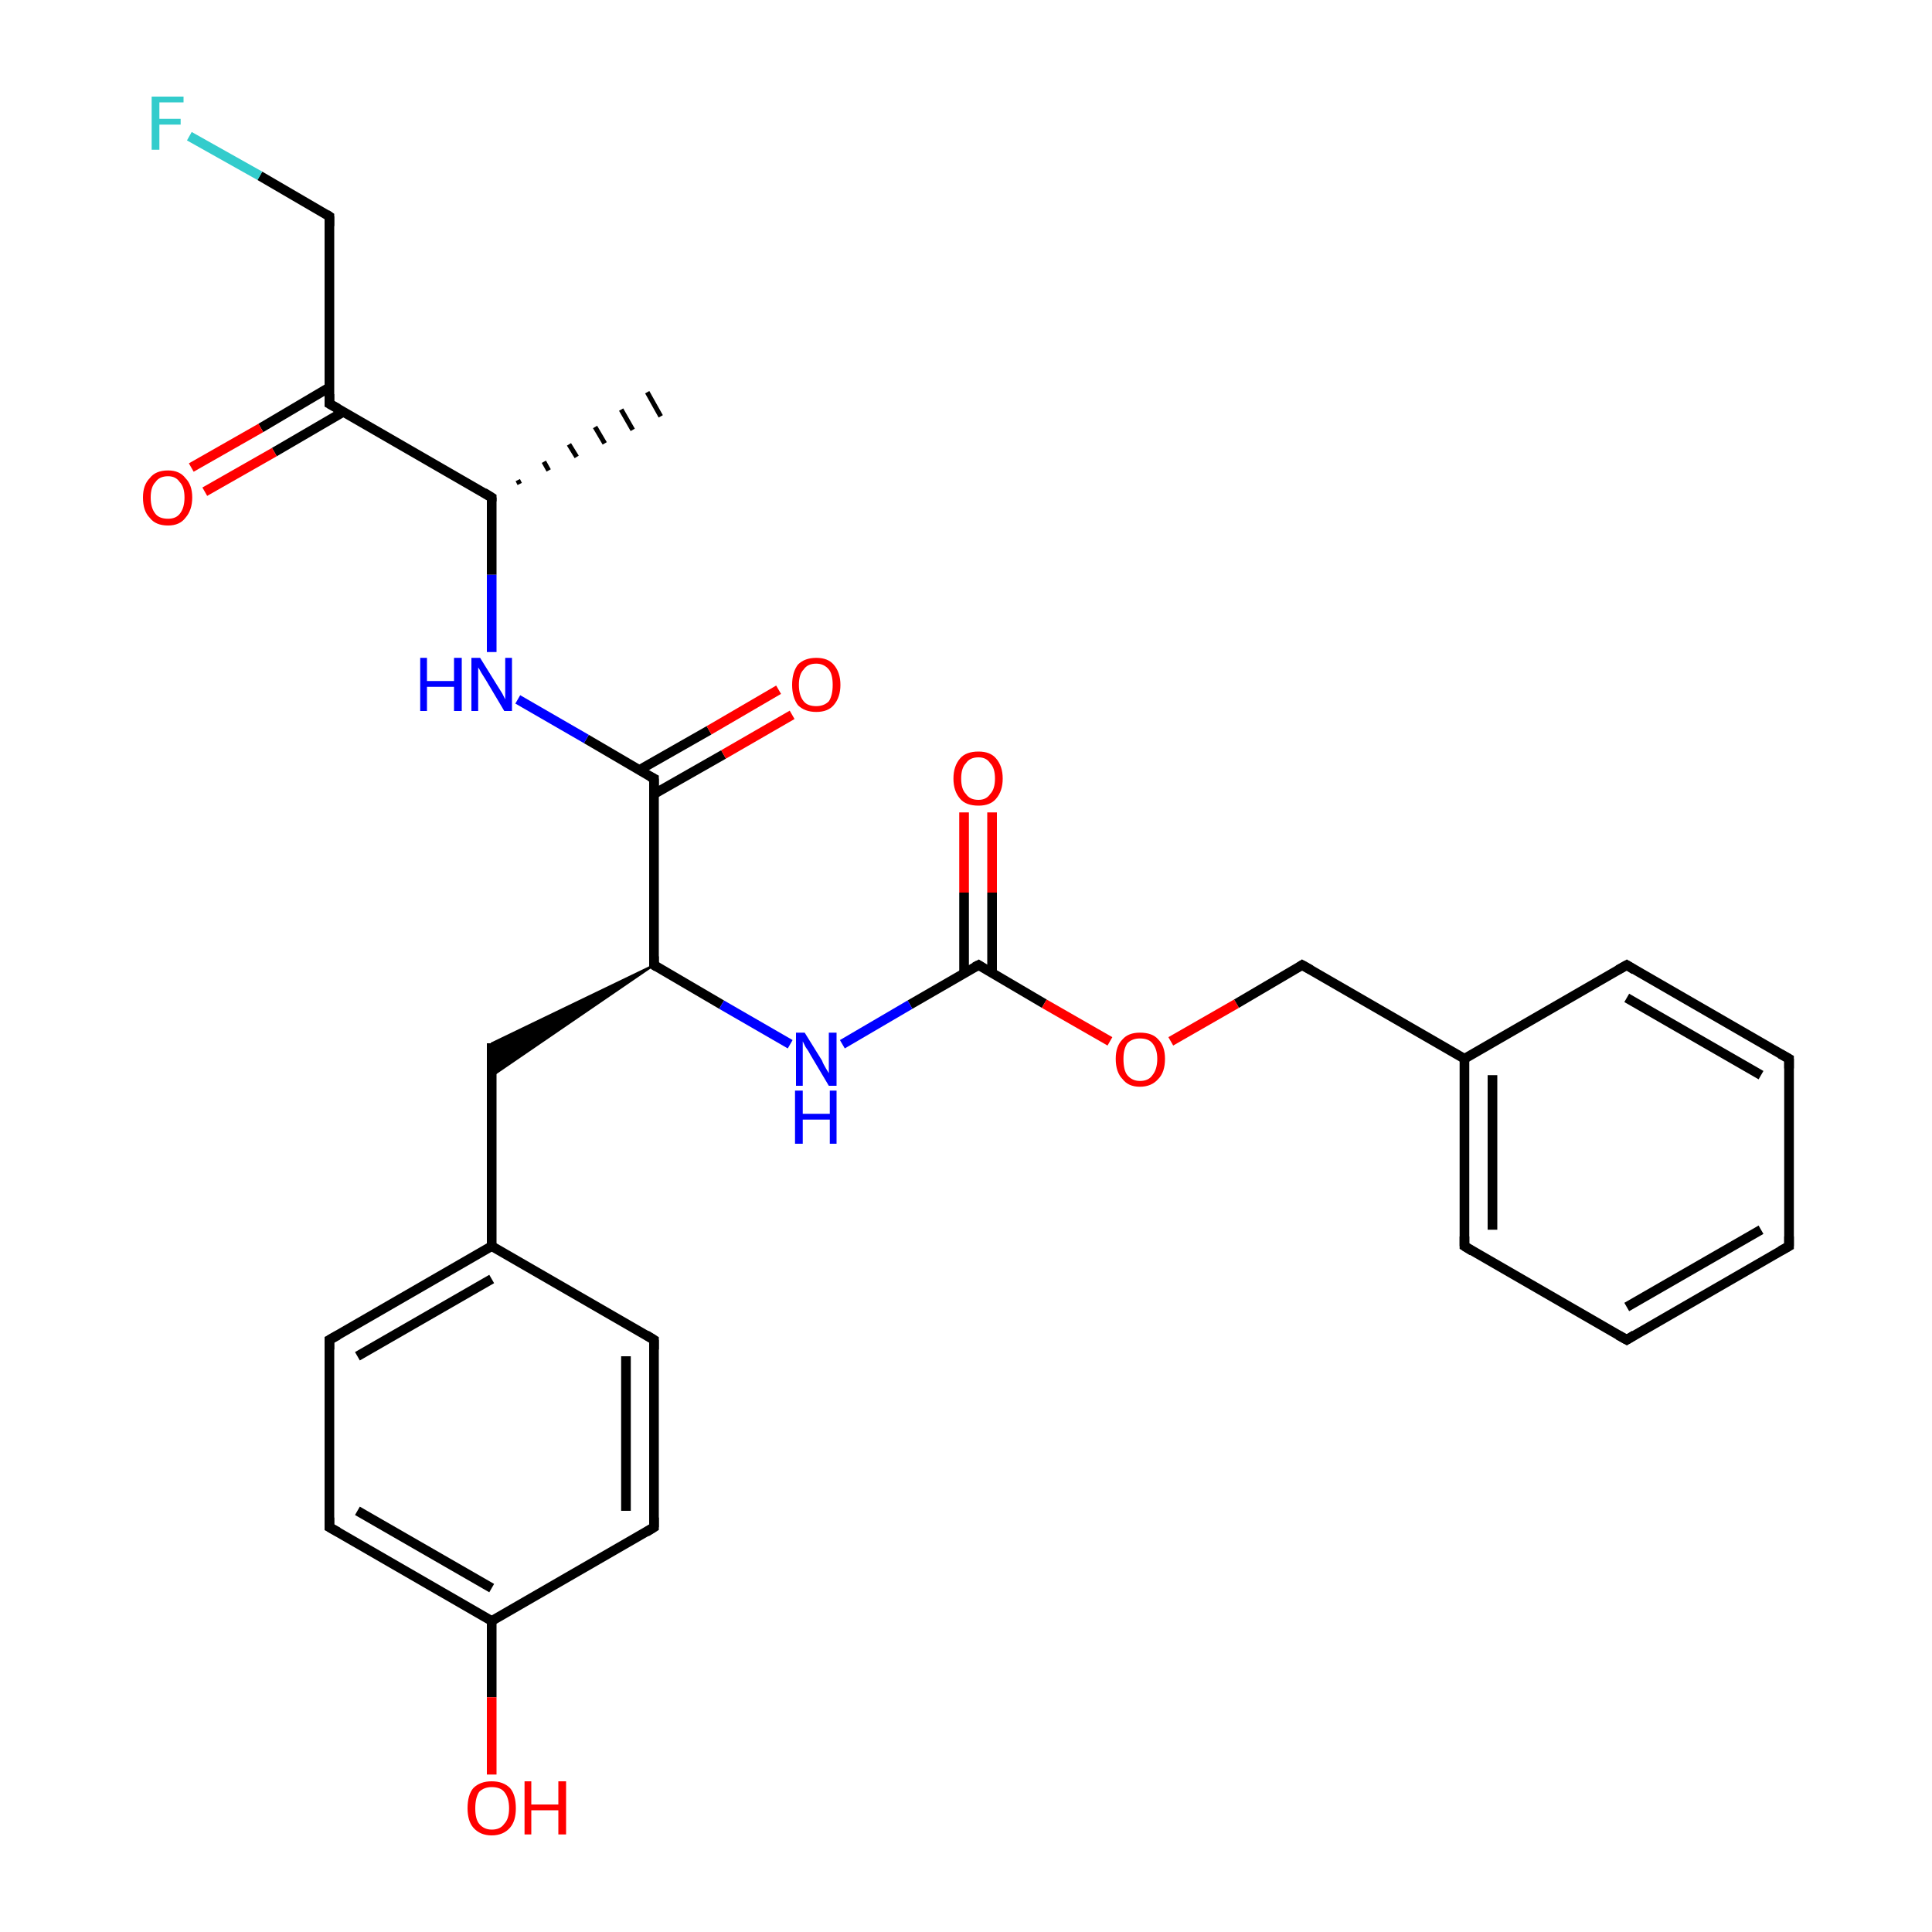 <?xml version='1.0' encoding='iso-8859-1'?>
<svg version='1.1' baseProfile='full'
              xmlns='http://www.w3.org/2000/svg'
                      xmlns:rdkit='http://www.rdkit.org/xml'
                      xmlns:xlink='http://www.w3.org/1999/xlink'
                  xml:space='preserve'
width='200px' height='200px' viewBox='0 0 200 200'>
<!-- END OF HEADER -->
<rect style='opacity:1.0;fill:#FFFFFF;stroke:none' width='200.0' height='200.0' x='0.0' y='0.0'> </rect>
<path class='bond-0 atom-0 atom-10' d='M 101.3,99.9 L 94.2,104.0' style='fill:none;fill-rule:evenodd;stroke:#000000;stroke-width:1.0px;stroke-linecap:butt;stroke-linejoin:miter;stroke-opacity:1' />
<path class='bond-0 atom-0 atom-10' d='M 94.2,104.0 L 87.2,108.1' style='fill:none;fill-rule:evenodd;stroke:#0000FF;stroke-width:1.0px;stroke-linecap:butt;stroke-linejoin:miter;stroke-opacity:1' />
<path class='bond-1 atom-0 atom-1' d='M 102.7,100.8 L 102.7,92.4' style='fill:none;fill-rule:evenodd;stroke:#000000;stroke-width:1.0px;stroke-linecap:butt;stroke-linejoin:miter;stroke-opacity:1' />
<path class='bond-1 atom-0 atom-1' d='M 102.7,92.4 L 102.7,84.1' style='fill:none;fill-rule:evenodd;stroke:#FF0000;stroke-width:1.0px;stroke-linecap:butt;stroke-linejoin:miter;stroke-opacity:1' />
<path class='bond-1 atom-0 atom-1' d='M 99.8,100.8 L 99.8,92.4' style='fill:none;fill-rule:evenodd;stroke:#000000;stroke-width:1.0px;stroke-linecap:butt;stroke-linejoin:miter;stroke-opacity:1' />
<path class='bond-1 atom-0 atom-1' d='M 99.8,92.4 L 99.8,84.1' style='fill:none;fill-rule:evenodd;stroke:#FF0000;stroke-width:1.0px;stroke-linecap:butt;stroke-linejoin:miter;stroke-opacity:1' />
<path class='bond-2 atom-0 atom-2' d='M 101.3,99.9 L 108.1,103.9' style='fill:none;fill-rule:evenodd;stroke:#000000;stroke-width:1.0px;stroke-linecap:butt;stroke-linejoin:miter;stroke-opacity:1' />
<path class='bond-2 atom-0 atom-2' d='M 108.1,103.9 L 114.9,107.8' style='fill:none;fill-rule:evenodd;stroke:#FF0000;stroke-width:1.0px;stroke-linecap:butt;stroke-linejoin:miter;stroke-opacity:1' />
<path class='bond-3 atom-3 atom-4' d='M 134.8,99.9 L 151.6,109.6' style='fill:none;fill-rule:evenodd;stroke:#000000;stroke-width:1.0px;stroke-linecap:butt;stroke-linejoin:miter;stroke-opacity:1' />
<path class='bond-4 atom-3 atom-2' d='M 134.8,99.9 L 128.0,103.9' style='fill:none;fill-rule:evenodd;stroke:#000000;stroke-width:1.0px;stroke-linecap:butt;stroke-linejoin:miter;stroke-opacity:1' />
<path class='bond-4 atom-3 atom-2' d='M 128.0,103.9 L 121.2,107.8' style='fill:none;fill-rule:evenodd;stroke:#FF0000;stroke-width:1.0px;stroke-linecap:butt;stroke-linejoin:miter;stroke-opacity:1' />
<path class='bond-5 atom-4 atom-5' d='M 151.6,109.6 L 151.6,129.0' style='fill:none;fill-rule:evenodd;stroke:#000000;stroke-width:1.0px;stroke-linecap:butt;stroke-linejoin:miter;stroke-opacity:1' />
<path class='bond-5 atom-4 atom-5' d='M 154.5,111.3 L 154.5,127.3' style='fill:none;fill-rule:evenodd;stroke:#000000;stroke-width:1.0px;stroke-linecap:butt;stroke-linejoin:miter;stroke-opacity:1' />
<path class='bond-6 atom-4 atom-9' d='M 151.6,109.6 L 168.4,99.9' style='fill:none;fill-rule:evenodd;stroke:#000000;stroke-width:1.0px;stroke-linecap:butt;stroke-linejoin:miter;stroke-opacity:1' />
<path class='bond-7 atom-5 atom-6' d='M 151.6,129.0 L 168.4,138.7' style='fill:none;fill-rule:evenodd;stroke:#000000;stroke-width:1.0px;stroke-linecap:butt;stroke-linejoin:miter;stroke-opacity:1' />
<path class='bond-8 atom-6 atom-7' d='M 168.4,138.7 L 185.2,129.0' style='fill:none;fill-rule:evenodd;stroke:#000000;stroke-width:1.0px;stroke-linecap:butt;stroke-linejoin:miter;stroke-opacity:1' />
<path class='bond-8 atom-6 atom-7' d='M 168.4,135.3 L 182.3,127.3' style='fill:none;fill-rule:evenodd;stroke:#000000;stroke-width:1.0px;stroke-linecap:butt;stroke-linejoin:miter;stroke-opacity:1' />
<path class='bond-9 atom-7 atom-8' d='M 185.2,129.0 L 185.2,109.6' style='fill:none;fill-rule:evenodd;stroke:#000000;stroke-width:1.0px;stroke-linecap:butt;stroke-linejoin:miter;stroke-opacity:1' />
<path class='bond-10 atom-8 atom-9' d='M 185.2,109.6 L 168.4,99.9' style='fill:none;fill-rule:evenodd;stroke:#000000;stroke-width:1.0px;stroke-linecap:butt;stroke-linejoin:miter;stroke-opacity:1' />
<path class='bond-10 atom-8 atom-9' d='M 182.3,111.3 L 168.4,103.3' style='fill:none;fill-rule:evenodd;stroke:#000000;stroke-width:1.0px;stroke-linecap:butt;stroke-linejoin:miter;stroke-opacity:1' />
<path class='bond-11 atom-11 atom-14' d='M 67.7,99.9 L 50.9,111.4 L 50.9,108.0 Z' style='fill:#000000;fill-rule:evenodd;fill-opacity:1;stroke:#000000;stroke-width:0.2px;stroke-linecap:butt;stroke-linejoin:miter;stroke-miterlimit:10;stroke-opacity:1;' />
<path class='bond-12 atom-11 atom-12' d='M 67.7,99.9 L 67.7,80.6' style='fill:none;fill-rule:evenodd;stroke:#000000;stroke-width:1.0px;stroke-linecap:butt;stroke-linejoin:miter;stroke-opacity:1' />
<path class='bond-13 atom-11 atom-10' d='M 67.7,99.9 L 74.7,104.0' style='fill:none;fill-rule:evenodd;stroke:#000000;stroke-width:1.0px;stroke-linecap:butt;stroke-linejoin:miter;stroke-opacity:1' />
<path class='bond-13 atom-11 atom-10' d='M 74.7,104.0 L 81.8,108.1' style='fill:none;fill-rule:evenodd;stroke:#0000FF;stroke-width:1.0px;stroke-linecap:butt;stroke-linejoin:miter;stroke-opacity:1' />
<path class='bond-14 atom-14 atom-15' d='M 50.9,108.0 L 50.9,129.0' style='fill:none;fill-rule:evenodd;stroke:#000000;stroke-width:1.0px;stroke-linecap:butt;stroke-linejoin:miter;stroke-opacity:1' />
<path class='bond-15 atom-15 atom-16' d='M 50.9,129.0 L 34.1,138.7' style='fill:none;fill-rule:evenodd;stroke:#000000;stroke-width:1.0px;stroke-linecap:butt;stroke-linejoin:miter;stroke-opacity:1' />
<path class='bond-15 atom-15 atom-16' d='M 50.9,132.4 L 37.0,140.4' style='fill:none;fill-rule:evenodd;stroke:#000000;stroke-width:1.0px;stroke-linecap:butt;stroke-linejoin:miter;stroke-opacity:1' />
<path class='bond-16 atom-15 atom-17' d='M 50.9,129.0 L 67.7,138.7' style='fill:none;fill-rule:evenodd;stroke:#000000;stroke-width:1.0px;stroke-linecap:butt;stroke-linejoin:miter;stroke-opacity:1' />
<path class='bond-17 atom-16 atom-18' d='M 34.1,138.7 L 34.1,158.1' style='fill:none;fill-rule:evenodd;stroke:#000000;stroke-width:1.0px;stroke-linecap:butt;stroke-linejoin:miter;stroke-opacity:1' />
<path class='bond-18 atom-17 atom-19' d='M 67.7,138.7 L 67.7,158.1' style='fill:none;fill-rule:evenodd;stroke:#000000;stroke-width:1.0px;stroke-linecap:butt;stroke-linejoin:miter;stroke-opacity:1' />
<path class='bond-18 atom-17 atom-19' d='M 64.8,140.4 L 64.8,156.4' style='fill:none;fill-rule:evenodd;stroke:#000000;stroke-width:1.0px;stroke-linecap:butt;stroke-linejoin:miter;stroke-opacity:1' />
<path class='bond-19 atom-18 atom-20' d='M 34.1,158.1 L 50.9,167.8' style='fill:none;fill-rule:evenodd;stroke:#000000;stroke-width:1.0px;stroke-linecap:butt;stroke-linejoin:miter;stroke-opacity:1' />
<path class='bond-19 atom-18 atom-20' d='M 37.0,156.4 L 50.9,164.4' style='fill:none;fill-rule:evenodd;stroke:#000000;stroke-width:1.0px;stroke-linecap:butt;stroke-linejoin:miter;stroke-opacity:1' />
<path class='bond-20 atom-19 atom-20' d='M 67.7,158.1 L 50.9,167.8' style='fill:none;fill-rule:evenodd;stroke:#000000;stroke-width:1.0px;stroke-linecap:butt;stroke-linejoin:miter;stroke-opacity:1' />
<path class='bond-21 atom-20 atom-21' d='M 50.9,167.8 L 50.9,175.7' style='fill:none;fill-rule:evenodd;stroke:#000000;stroke-width:1.0px;stroke-linecap:butt;stroke-linejoin:miter;stroke-opacity:1' />
<path class='bond-21 atom-20 atom-21' d='M 50.9,175.7 L 50.9,183.7' style='fill:none;fill-rule:evenodd;stroke:#FF0000;stroke-width:1.0px;stroke-linecap:butt;stroke-linejoin:miter;stroke-opacity:1' />
<path class='bond-22 atom-12 atom-22' d='M 67.7,80.6 L 60.7,76.5' style='fill:none;fill-rule:evenodd;stroke:#000000;stroke-width:1.0px;stroke-linecap:butt;stroke-linejoin:miter;stroke-opacity:1' />
<path class='bond-22 atom-12 atom-22' d='M 60.7,76.5 L 53.6,72.4' style='fill:none;fill-rule:evenodd;stroke:#0000FF;stroke-width:1.0px;stroke-linecap:butt;stroke-linejoin:miter;stroke-opacity:1' />
<path class='bond-23 atom-12 atom-13' d='M 67.7,82.2 L 74.9,78.1' style='fill:none;fill-rule:evenodd;stroke:#000000;stroke-width:1.0px;stroke-linecap:butt;stroke-linejoin:miter;stroke-opacity:1' />
<path class='bond-23 atom-12 atom-13' d='M 74.9,78.1 L 82.0,74.0' style='fill:none;fill-rule:evenodd;stroke:#FF0000;stroke-width:1.0px;stroke-linecap:butt;stroke-linejoin:miter;stroke-opacity:1' />
<path class='bond-23 atom-12 atom-13' d='M 66.2,79.7 L 73.4,75.6' style='fill:none;fill-rule:evenodd;stroke:#000000;stroke-width:1.0px;stroke-linecap:butt;stroke-linejoin:miter;stroke-opacity:1' />
<path class='bond-23 atom-12 atom-13' d='M 73.4,75.6 L 80.6,71.4' style='fill:none;fill-rule:evenodd;stroke:#FF0000;stroke-width:1.0px;stroke-linecap:butt;stroke-linejoin:miter;stroke-opacity:1' />
<path class='bond-24 atom-23 atom-26' d='M 53.6,49.7 L 53.8,50.1' style='fill:none;fill-rule:evenodd;stroke:#000000;stroke-width:0.5px;stroke-linecap:butt;stroke-linejoin:miter;stroke-opacity:1' />
<path class='bond-24 atom-23 atom-26' d='M 56.3,47.8 L 56.8,48.7' style='fill:none;fill-rule:evenodd;stroke:#000000;stroke-width:0.5px;stroke-linecap:butt;stroke-linejoin:miter;stroke-opacity:1' />
<path class='bond-24 atom-23 atom-26' d='M 58.9,46.0 L 59.7,47.3' style='fill:none;fill-rule:evenodd;stroke:#000000;stroke-width:0.5px;stroke-linecap:butt;stroke-linejoin:miter;stroke-opacity:1' />
<path class='bond-24 atom-23 atom-26' d='M 61.6,44.2 L 62.6,45.9' style='fill:none;fill-rule:evenodd;stroke:#000000;stroke-width:0.5px;stroke-linecap:butt;stroke-linejoin:miter;stroke-opacity:1' />
<path class='bond-24 atom-23 atom-26' d='M 64.3,42.4 L 65.5,44.5' style='fill:none;fill-rule:evenodd;stroke:#000000;stroke-width:0.5px;stroke-linecap:butt;stroke-linejoin:miter;stroke-opacity:1' />
<path class='bond-24 atom-23 atom-26' d='M 67.0,40.6 L 68.4,43.1' style='fill:none;fill-rule:evenodd;stroke:#000000;stroke-width:0.5px;stroke-linecap:butt;stroke-linejoin:miter;stroke-opacity:1' />
<path class='bond-25 atom-23 atom-24' d='M 50.9,51.5 L 34.1,41.8' style='fill:none;fill-rule:evenodd;stroke:#000000;stroke-width:1.0px;stroke-linecap:butt;stroke-linejoin:miter;stroke-opacity:1' />
<path class='bond-26 atom-23 atom-22' d='M 50.9,51.5 L 50.9,59.5' style='fill:none;fill-rule:evenodd;stroke:#000000;stroke-width:1.0px;stroke-linecap:butt;stroke-linejoin:miter;stroke-opacity:1' />
<path class='bond-26 atom-23 atom-22' d='M 50.9,59.5 L 50.9,67.5' style='fill:none;fill-rule:evenodd;stroke:#0000FF;stroke-width:1.0px;stroke-linecap:butt;stroke-linejoin:miter;stroke-opacity:1' />
<path class='bond-27 atom-24 atom-27' d='M 34.1,41.8 L 34.1,22.4' style='fill:none;fill-rule:evenodd;stroke:#000000;stroke-width:1.0px;stroke-linecap:butt;stroke-linejoin:miter;stroke-opacity:1' />
<path class='bond-28 atom-24 atom-25' d='M 34.1,40.1 L 27.0,44.3' style='fill:none;fill-rule:evenodd;stroke:#000000;stroke-width:1.0px;stroke-linecap:butt;stroke-linejoin:miter;stroke-opacity:1' />
<path class='bond-28 atom-24 atom-25' d='M 27.0,44.3 L 19.8,48.4' style='fill:none;fill-rule:evenodd;stroke:#FF0000;stroke-width:1.0px;stroke-linecap:butt;stroke-linejoin:miter;stroke-opacity:1' />
<path class='bond-28 atom-24 atom-25' d='M 35.6,42.6 L 28.4,46.8' style='fill:none;fill-rule:evenodd;stroke:#000000;stroke-width:1.0px;stroke-linecap:butt;stroke-linejoin:miter;stroke-opacity:1' />
<path class='bond-28 atom-24 atom-25' d='M 28.4,46.8 L 21.2,50.9' style='fill:none;fill-rule:evenodd;stroke:#FF0000;stroke-width:1.0px;stroke-linecap:butt;stroke-linejoin:miter;stroke-opacity:1' />
<path class='bond-29 atom-27 atom-28' d='M 34.1,22.4 L 26.9,18.2' style='fill:none;fill-rule:evenodd;stroke:#000000;stroke-width:1.0px;stroke-linecap:butt;stroke-linejoin:miter;stroke-opacity:1' />
<path class='bond-29 atom-27 atom-28' d='M 26.9,18.2 L 19.6,14.1' style='fill:none;fill-rule:evenodd;stroke:#33CCCC;stroke-width:1.0px;stroke-linecap:butt;stroke-linejoin:miter;stroke-opacity:1' />
<path d='M 100.9,100.1 L 101.3,99.9 L 101.6,100.1' style='fill:none;stroke:#000000;stroke-width:1.0px;stroke-linecap:butt;stroke-linejoin:miter;stroke-miterlimit:10;stroke-opacity:1;' />
<path d='M 135.7,100.4 L 134.8,99.9 L 134.5,100.1' style='fill:none;stroke:#000000;stroke-width:1.0px;stroke-linecap:butt;stroke-linejoin:miter;stroke-miterlimit:10;stroke-opacity:1;' />
<path d='M 151.6,128.0 L 151.6,129.0 L 152.4,129.5' style='fill:none;stroke:#000000;stroke-width:1.0px;stroke-linecap:butt;stroke-linejoin:miter;stroke-miterlimit:10;stroke-opacity:1;' />
<path d='M 167.5,138.2 L 168.4,138.7 L 169.2,138.2' style='fill:none;stroke:#000000;stroke-width:1.0px;stroke-linecap:butt;stroke-linejoin:miter;stroke-miterlimit:10;stroke-opacity:1;' />
<path d='M 184.3,129.5 L 185.2,129.0 L 185.2,128.0' style='fill:none;stroke:#000000;stroke-width:1.0px;stroke-linecap:butt;stroke-linejoin:miter;stroke-miterlimit:10;stroke-opacity:1;' />
<path d='M 185.2,110.6 L 185.2,109.6 L 184.3,109.1' style='fill:none;stroke:#000000;stroke-width:1.0px;stroke-linecap:butt;stroke-linejoin:miter;stroke-miterlimit:10;stroke-opacity:1;' />
<path d='M 167.5,100.4 L 168.4,99.9 L 169.2,100.4' style='fill:none;stroke:#000000;stroke-width:1.0px;stroke-linecap:butt;stroke-linejoin:miter;stroke-miterlimit:10;stroke-opacity:1;' />
<path d='M 67.7,99.0 L 67.7,99.9 L 68.0,100.1' style='fill:none;stroke:#000000;stroke-width:1.0px;stroke-linecap:butt;stroke-linejoin:miter;stroke-miterlimit:10;stroke-opacity:1;' />
<path d='M 67.7,81.5 L 67.7,80.6 L 67.3,80.4' style='fill:none;stroke:#000000;stroke-width:1.0px;stroke-linecap:butt;stroke-linejoin:miter;stroke-miterlimit:10;stroke-opacity:1;' />
<path d='M 35.0,138.2 L 34.1,138.7 L 34.1,139.7' style='fill:none;stroke:#000000;stroke-width:1.0px;stroke-linecap:butt;stroke-linejoin:miter;stroke-miterlimit:10;stroke-opacity:1;' />
<path d='M 66.9,138.2 L 67.7,138.7 L 67.7,139.7' style='fill:none;stroke:#000000;stroke-width:1.0px;stroke-linecap:butt;stroke-linejoin:miter;stroke-miterlimit:10;stroke-opacity:1;' />
<path d='M 34.1,157.1 L 34.1,158.1 L 35.0,158.6' style='fill:none;stroke:#000000;stroke-width:1.0px;stroke-linecap:butt;stroke-linejoin:miter;stroke-miterlimit:10;stroke-opacity:1;' />
<path d='M 67.7,157.1 L 67.7,158.1 L 66.9,158.6' style='fill:none;stroke:#000000;stroke-width:1.0px;stroke-linecap:butt;stroke-linejoin:miter;stroke-miterlimit:10;stroke-opacity:1;' />
<path d='M 50.1,51.0 L 50.9,51.5 L 50.9,51.9' style='fill:none;stroke:#000000;stroke-width:1.0px;stroke-linecap:butt;stroke-linejoin:miter;stroke-miterlimit:10;stroke-opacity:1;' />
<path d='M 35.0,42.3 L 34.1,41.8 L 34.1,40.8' style='fill:none;stroke:#000000;stroke-width:1.0px;stroke-linecap:butt;stroke-linejoin:miter;stroke-miterlimit:10;stroke-opacity:1;' />
<path d='M 34.1,23.4 L 34.1,22.4 L 33.8,22.2' style='fill:none;stroke:#000000;stroke-width:1.0px;stroke-linecap:butt;stroke-linejoin:miter;stroke-miterlimit:10;stroke-opacity:1;' />
<path class='atom-1' d='M 98.7 80.6
Q 98.7 79.3, 99.4 78.5
Q 100.0 77.8, 101.3 77.8
Q 102.5 77.8, 103.1 78.5
Q 103.8 79.3, 103.8 80.6
Q 103.8 81.9, 103.1 82.7
Q 102.5 83.4, 101.3 83.4
Q 100.0 83.4, 99.4 82.7
Q 98.7 81.9, 98.7 80.6
M 101.3 82.8
Q 102.1 82.8, 102.5 82.2
Q 103.0 81.7, 103.0 80.6
Q 103.0 79.5, 102.5 79.0
Q 102.1 78.4, 101.3 78.4
Q 100.4 78.4, 100.0 79.0
Q 99.5 79.5, 99.5 80.6
Q 99.5 81.7, 100.0 82.2
Q 100.4 82.8, 101.3 82.8
' fill='#FF0000'/>
<path class='atom-2' d='M 115.5 109.6
Q 115.5 108.3, 116.2 107.6
Q 116.8 106.9, 118.0 106.9
Q 119.3 106.9, 119.9 107.6
Q 120.6 108.3, 120.6 109.6
Q 120.6 111.0, 119.9 111.7
Q 119.2 112.5, 118.0 112.5
Q 116.8 112.5, 116.2 111.7
Q 115.5 111.0, 115.5 109.6
M 118.0 111.9
Q 118.9 111.9, 119.3 111.3
Q 119.8 110.7, 119.8 109.6
Q 119.8 108.6, 119.3 108.0
Q 118.9 107.5, 118.0 107.5
Q 117.2 107.5, 116.7 108.0
Q 116.3 108.6, 116.3 109.6
Q 116.3 110.8, 116.7 111.3
Q 117.2 111.9, 118.0 111.9
' fill='#FF0000'/>
<path class='atom-10' d='M 83.3 106.9
L 85.1 109.8
Q 85.2 110.1, 85.5 110.6
Q 85.8 111.1, 85.8 111.1
L 85.8 106.9
L 86.6 106.9
L 86.6 112.4
L 85.8 112.4
L 83.9 109.2
Q 83.7 108.8, 83.4 108.4
Q 83.2 108.0, 83.1 107.8
L 83.1 112.4
L 82.4 112.4
L 82.4 106.9
L 83.3 106.9
' fill='#0000FF'/>
<path class='atom-10' d='M 82.3 112.9
L 83.1 112.9
L 83.1 115.3
L 85.9 115.3
L 85.9 112.9
L 86.6 112.9
L 86.6 118.4
L 85.9 118.4
L 85.9 115.9
L 83.1 115.9
L 83.1 118.4
L 82.3 118.4
L 82.3 112.9
' fill='#0000FF'/>
<path class='atom-13' d='M 82.0 70.9
Q 82.0 69.6, 82.6 68.8
Q 83.3 68.1, 84.5 68.1
Q 85.7 68.1, 86.3 68.8
Q 87.0 69.6, 87.0 70.9
Q 87.0 72.2, 86.3 73.0
Q 85.7 73.7, 84.5 73.7
Q 83.3 73.7, 82.6 73.0
Q 82.0 72.2, 82.0 70.9
M 84.5 73.1
Q 85.3 73.1, 85.8 72.6
Q 86.2 72.0, 86.2 70.9
Q 86.2 69.8, 85.8 69.3
Q 85.3 68.7, 84.5 68.7
Q 83.6 68.7, 83.2 69.3
Q 82.7 69.8, 82.7 70.9
Q 82.7 72.0, 83.2 72.6
Q 83.6 73.1, 84.5 73.1
' fill='#FF0000'/>
<path class='atom-21' d='M 48.4 187.2
Q 48.4 185.8, 49.0 185.1
Q 49.7 184.4, 50.9 184.4
Q 52.1 184.4, 52.8 185.1
Q 53.4 185.8, 53.4 187.2
Q 53.4 188.5, 52.8 189.2
Q 52.1 190.0, 50.9 190.0
Q 49.7 190.0, 49.0 189.2
Q 48.4 188.5, 48.4 187.2
M 50.9 189.4
Q 51.8 189.4, 52.2 188.8
Q 52.7 188.3, 52.7 187.2
Q 52.7 186.1, 52.2 185.5
Q 51.8 185.0, 50.9 185.0
Q 50.1 185.0, 49.6 185.5
Q 49.2 186.1, 49.2 187.2
Q 49.2 188.3, 49.6 188.8
Q 50.1 189.4, 50.9 189.4
' fill='#FF0000'/>
<path class='atom-21' d='M 54.3 184.4
L 55.0 184.4
L 55.0 186.8
L 57.8 186.8
L 57.8 184.4
L 58.6 184.4
L 58.6 189.9
L 57.8 189.9
L 57.8 187.4
L 55.0 187.4
L 55.0 189.9
L 54.3 189.9
L 54.3 184.4
' fill='#FF0000'/>
<path class='atom-22' d='M 43.5 68.1
L 44.2 68.1
L 44.2 70.5
L 47.0 70.5
L 47.0 68.1
L 47.8 68.1
L 47.8 73.6
L 47.0 73.6
L 47.0 71.1
L 44.2 71.1
L 44.2 73.6
L 43.5 73.6
L 43.5 68.1
' fill='#0000FF'/>
<path class='atom-22' d='M 49.7 68.1
L 51.5 71.0
Q 51.7 71.3, 52.0 71.8
Q 52.3 72.4, 52.3 72.4
L 52.3 68.1
L 53.0 68.1
L 53.0 73.6
L 52.2 73.6
L 50.3 70.4
Q 50.1 70.1, 49.8 69.6
Q 49.6 69.2, 49.5 69.1
L 49.5 73.6
L 48.8 73.6
L 48.8 68.1
L 49.7 68.1
' fill='#0000FF'/>
<path class='atom-25' d='M 14.8 51.5
Q 14.8 50.2, 15.5 49.5
Q 16.1 48.7, 17.4 48.7
Q 18.6 48.7, 19.2 49.5
Q 19.9 50.2, 19.9 51.5
Q 19.9 52.8, 19.2 53.6
Q 18.6 54.4, 17.4 54.4
Q 16.1 54.4, 15.5 53.6
Q 14.8 52.9, 14.8 51.5
M 17.4 53.7
Q 18.2 53.7, 18.6 53.2
Q 19.1 52.6, 19.1 51.5
Q 19.1 50.4, 18.6 49.9
Q 18.2 49.3, 17.4 49.3
Q 16.5 49.3, 16.1 49.9
Q 15.6 50.4, 15.6 51.5
Q 15.6 52.6, 16.1 53.2
Q 16.5 53.7, 17.4 53.7
' fill='#FF0000'/>
<path class='atom-28' d='M 15.7 10.0
L 19.0 10.0
L 19.0 10.6
L 16.5 10.6
L 16.5 12.3
L 18.7 12.3
L 18.7 12.9
L 16.5 12.9
L 16.5 15.5
L 15.7 15.5
L 15.7 10.0
' fill='#33CCCC'/>
</svg>
